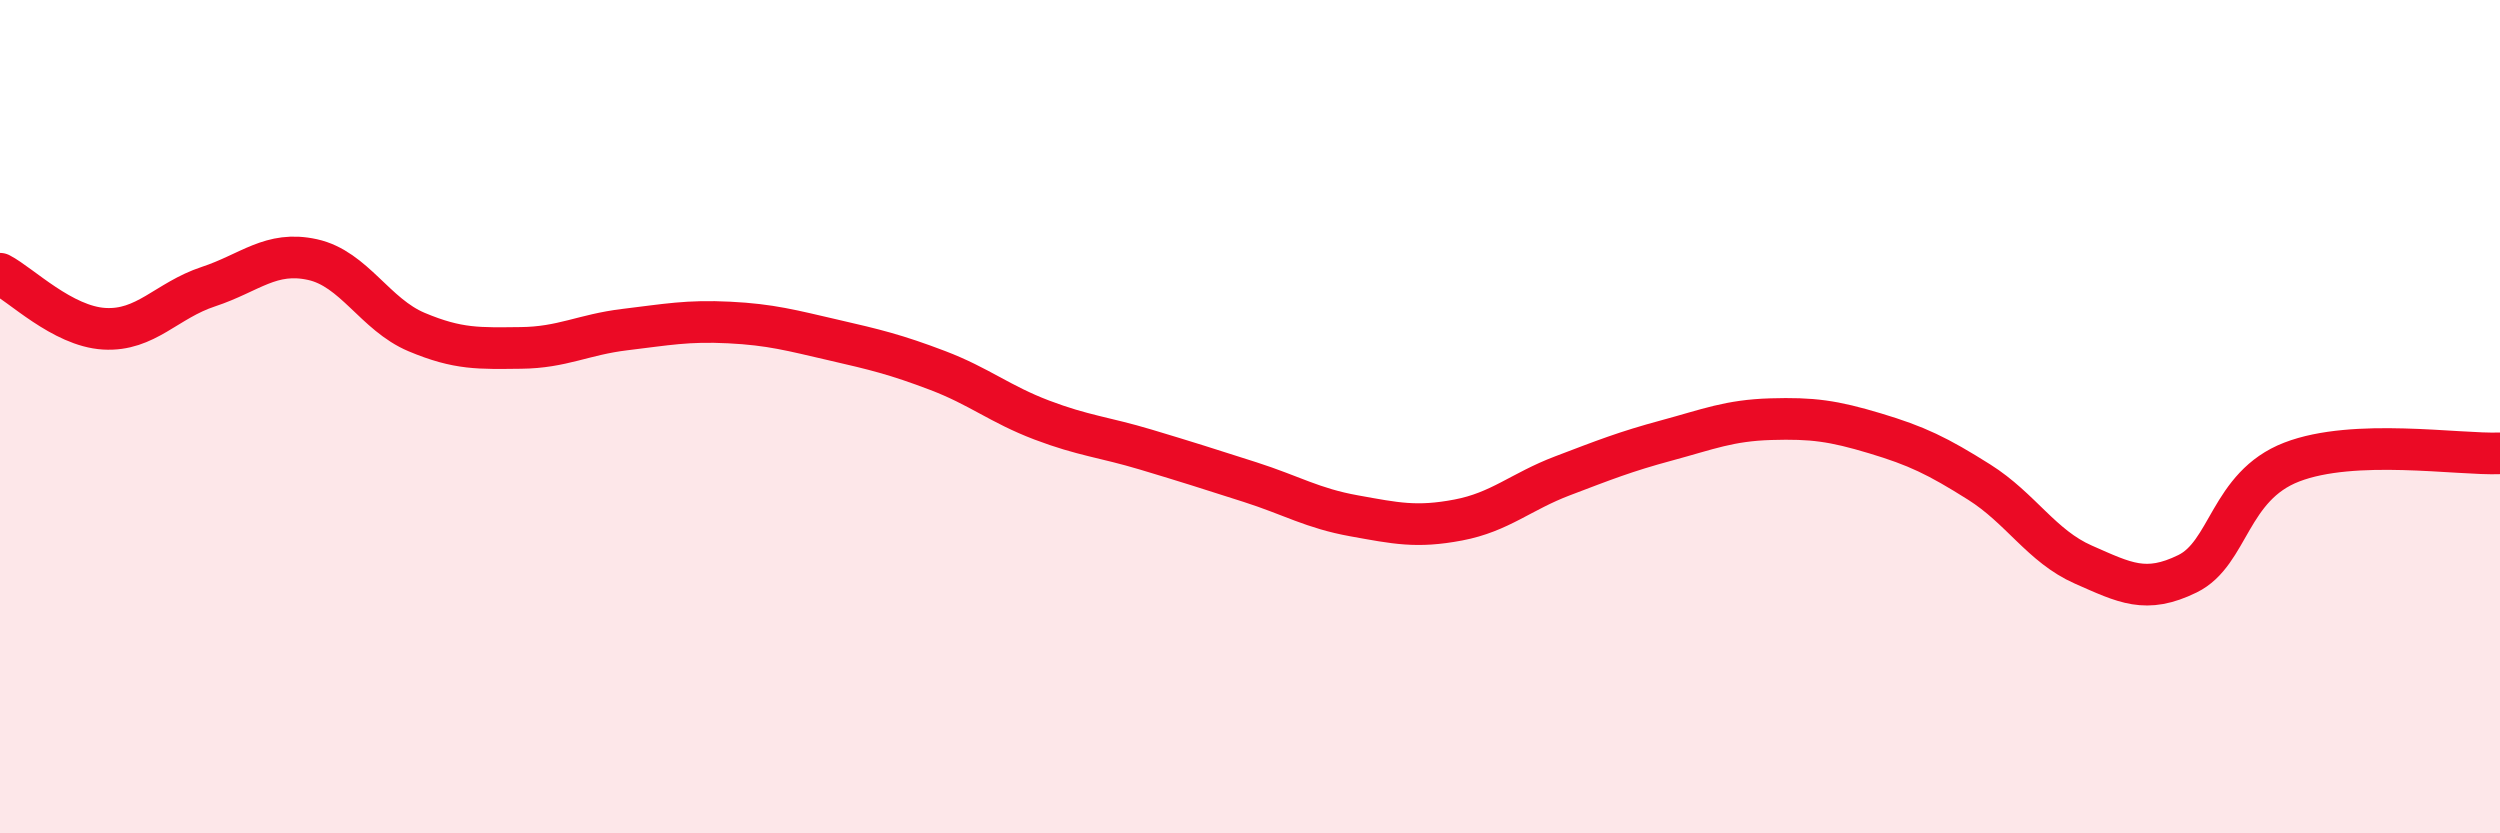 
    <svg width="60" height="20" viewBox="0 0 60 20" xmlns="http://www.w3.org/2000/svg">
      <path
        d="M 0,6.57 C 0.5,6.83 1.5,7.83 2.5,7.89 C 3.5,7.95 4,7.21 5,6.88 C 6,6.55 6.5,6.01 7.5,6.23 C 8.5,6.45 9,7.55 10,7.97 C 11,8.39 11.5,8.36 12.5,8.35 C 13.5,8.34 14,8.03 15,7.91 C 16,7.79 16.5,7.69 17.5,7.74 C 18.5,7.79 19,7.93 20,8.16 C 21,8.39 21.5,8.51 22.5,8.89 C 23.5,9.27 24,9.7 25,10.08 C 26,10.46 26.5,10.49 27.5,10.79 C 28.5,11.09 29,11.25 30,11.57 C 31,11.89 31.5,12.2 32.5,12.38 C 33.5,12.56 34,12.67 35,12.48 C 36,12.29 36.5,11.8 37.5,11.42 C 38.5,11.04 39,10.84 40,10.57 C 41,10.3 41.5,10.09 42.5,10.06 C 43.5,10.03 44,10.1 45,10.4 C 46,10.7 46.5,10.94 47.5,11.57 C 48.5,12.2 49,13.11 50,13.55 C 51,13.99 51.5,14.26 52.5,13.77 C 53.5,13.28 53.5,11.67 55,11.09 C 56.5,10.51 59,10.92 60,10.88L60 20L0 20Z"
        fill="#EB0A25"
        opacity="0.1"
        stroke-linecap="round"
        stroke-linejoin="round"
      />
      <path
        d="M 0,6.57 C 0.5,6.83 1.5,7.83 2.5,7.89 C 3.5,7.95 4,7.21 5,6.88 C 6,6.55 6.5,6.01 7.5,6.23 C 8.5,6.45 9,7.55 10,7.97 C 11,8.39 11.5,8.36 12.5,8.35 C 13.5,8.34 14,8.03 15,7.91 C 16,7.79 16.5,7.69 17.5,7.74 C 18.5,7.79 19,7.93 20,8.16 C 21,8.39 21.5,8.51 22.5,8.89 C 23.5,9.27 24,9.7 25,10.08 C 26,10.46 26.5,10.49 27.5,10.79 C 28.5,11.09 29,11.25 30,11.57 C 31,11.89 31.5,12.2 32.5,12.38 C 33.5,12.56 34,12.67 35,12.48 C 36,12.29 36.5,11.8 37.5,11.42 C 38.5,11.04 39,10.84 40,10.57 C 41,10.3 41.5,10.09 42.5,10.06 C 43.5,10.03 44,10.1 45,10.4 C 46,10.7 46.5,10.94 47.5,11.57 C 48.5,12.2 49,13.11 50,13.55 C 51,13.99 51.5,14.26 52.5,13.77 C 53.5,13.28 53.5,11.67 55,11.09 C 56.5,10.51 59,10.92 60,10.88"
        stroke="#EB0A25"
        stroke-width="1"
        fill="none"
        stroke-linecap="round"
        stroke-linejoin="round"
      />
    </svg>
  